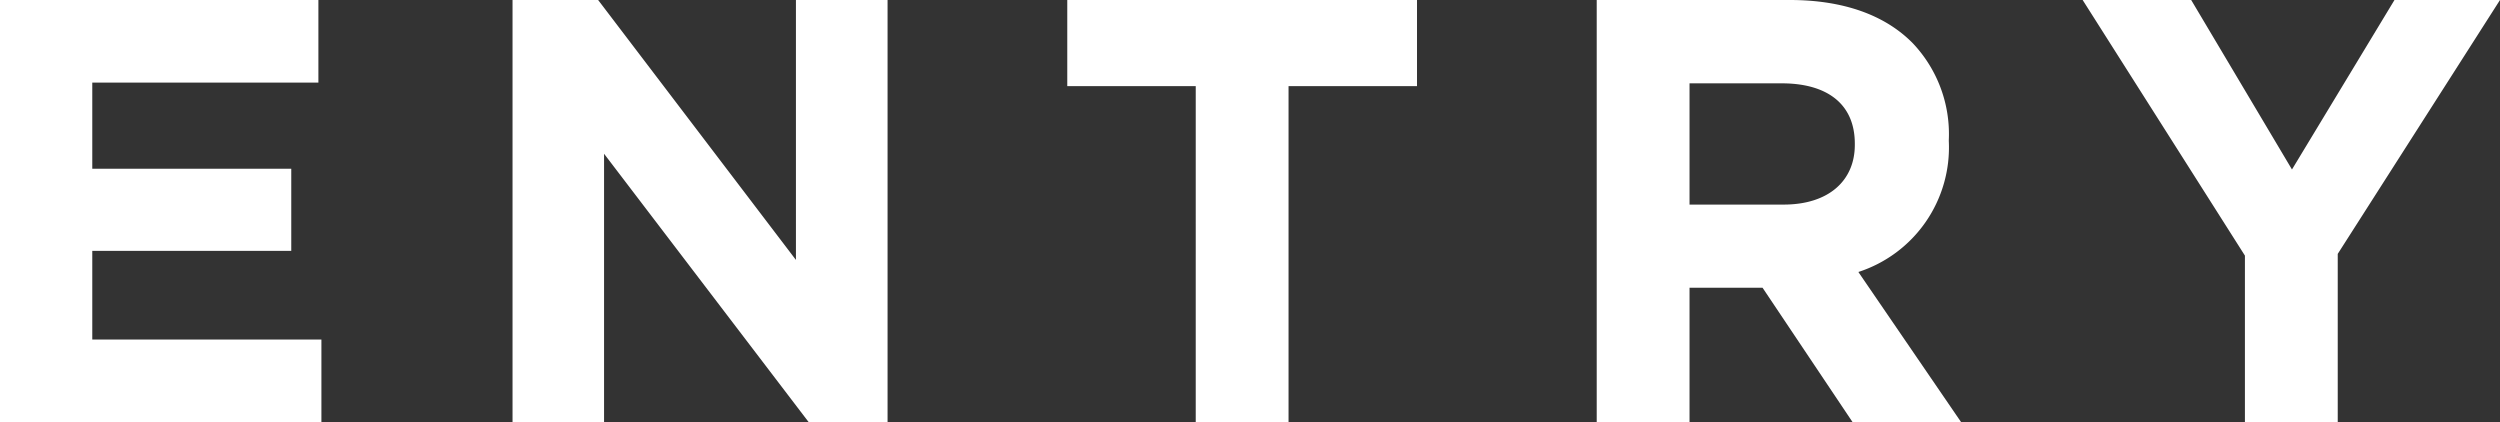 <svg xmlns="http://www.w3.org/2000/svg" width="232.18" height="39.2"><rect width="100%" height="100%" fill="#333333" stroke="none"/><path d="M0 0h29.57v7.67h-21v8h18.48v7.63H8.57v8.23h21.28v7.67H0zm47.6 0h7.95l18.37 24.14V0h8.51v39.2H75.1l-19-24.92V39.2h-8.5zm63.45 8H99.12V0h32.48v8h-11.93v31.2h-8.62zm37.24-8h17.92c5 0 8.85 1.4 11.42 4a12.27 12.27 0 013.36 9v.11a12.16 12.16 0 01-8.4 12.15l9.58 14h-10.08l-8.4-12.54h-6.78V39.2h-8.62zm17.36 19c4.2 0 6.61-2.24 6.61-5.54v-.12c0-3.69-2.58-5.6-6.78-5.6h-8.57V19zm42.84 4.74L193.42 0h10.08l9.36 15.74L222.38 0h9.8l-15.07 23.58V39.2h-8.62z" fill="#fff" data-name="レイヤー 2"/></svg>